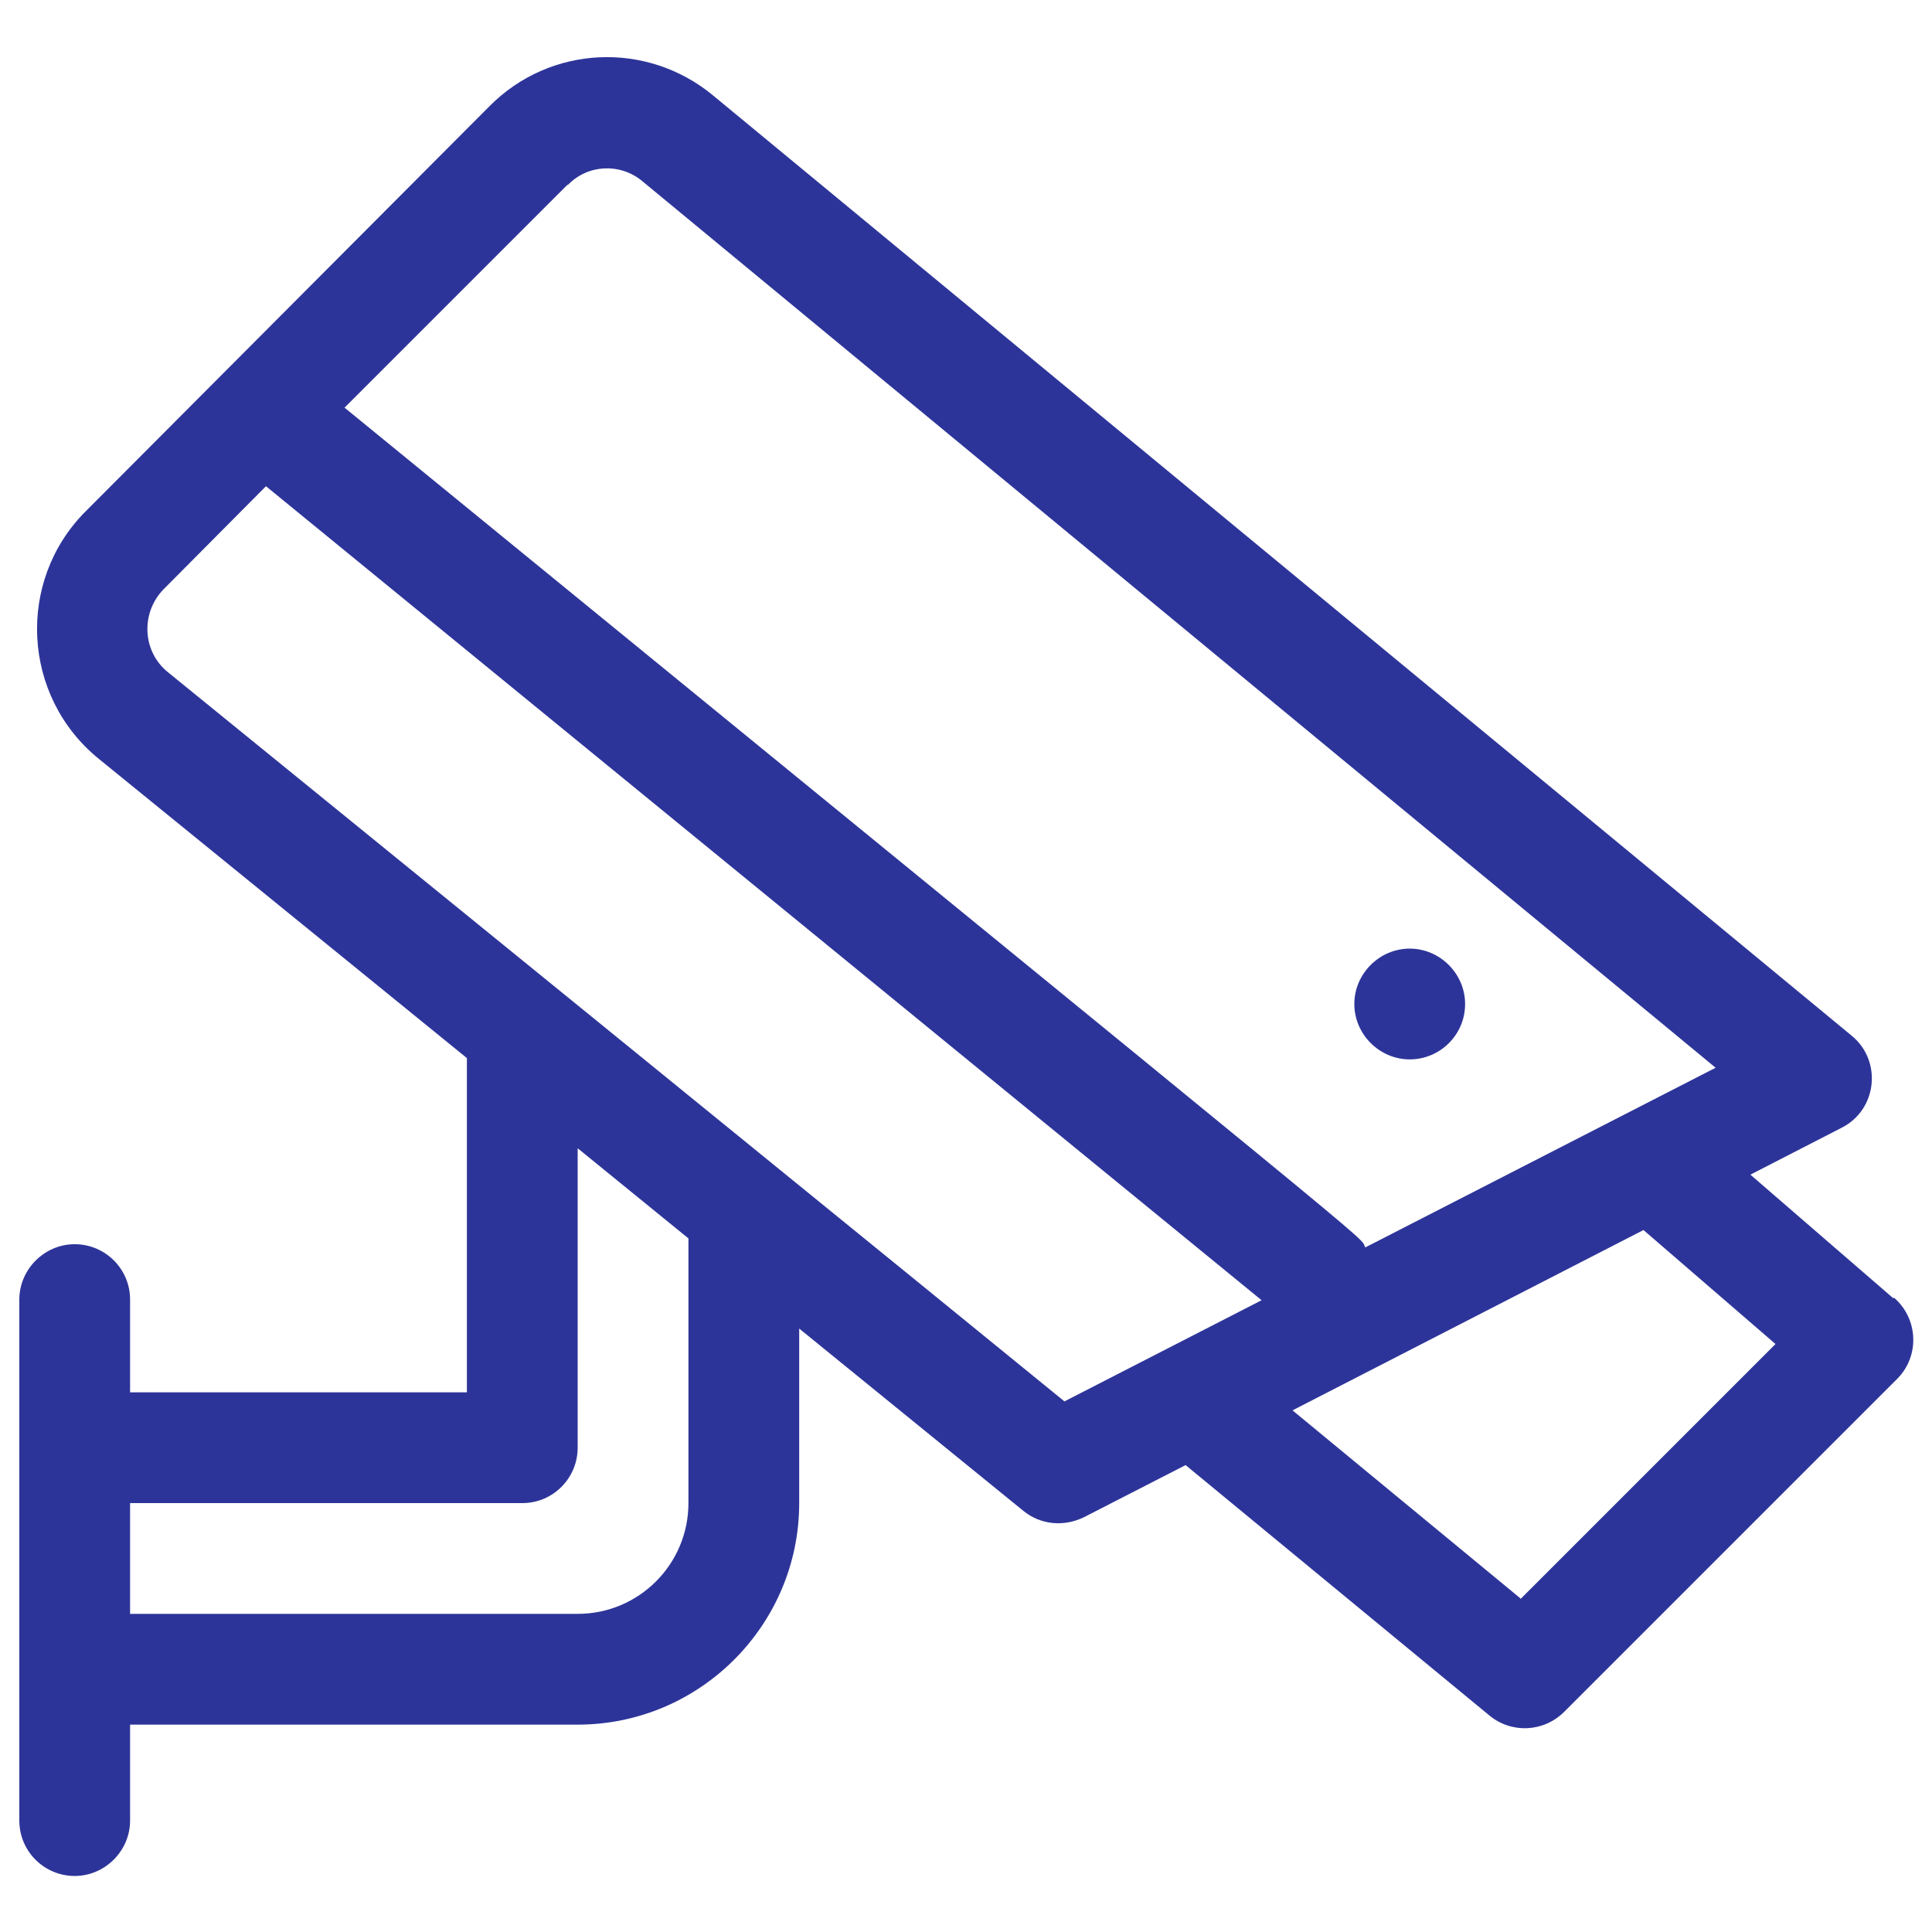 <?xml version="1.0" encoding="UTF-8"?>
<svg xmlns="http://www.w3.org/2000/svg" version="1.1" viewBox="0 0 300 300">
  <defs>
    <style>
      .cls-1 {
        fill: #2d3499;
      }
    </style>
  </defs>
  <!-- Generator: Adobe Illustrator 28.7.1, SVG Export Plug-In . SVG Version: 1.2.0 Build 142)  -->
  <g>
    <g id="Ebene_1">
      <g>
        <path class="cls-1" d="M294,201.6l-22.2-19.2,14.2-7.3c5.5-2.8,6.3-10.4,1.5-14.3L110.7,14.8c-10.3-8.5-25.3-7.8-34.7,1.7L13.3,79.4c-10.8,10.8-9.9,28.7,2,38.4l57.2,46.5v51.9H20.2v-14.4c0-4.8-3.9-8.6-8.6-8.6s-8.6,3.9-8.6,8.6v80.9c0,4.8,3.9,8.6,8.6,8.6s8.6-3.9,8.6-8.6v-14.9h69.5c19,0,34.4-15.5,34.4-34.4v-27.1l34.8,28.3c2.7,2.2,6.3,2.5,9.4,1l15.8-8.1,47.2,38.9c3.4,2.8,8.4,2.6,11.6-.6l51.7-51.7c3.5-3.5,3.3-9.3-.5-12.6ZM88.2,28.7c3.1-3.2,8.1-3.4,11.5-.6l166.7,137.7-54.4,27.9c-1.2-2.2,8.8,6.3-158.5-130.4l34.6-34.6ZM106.9,233.4c0,9.5-7.7,17.2-17.2,17.2H20.2v-17.2h60.9c4.8,0,8.6-3.9,8.6-8.6v-46.5l17.2,14v41.1ZM165.4,217.7c-5.1-4.2-134.1-109.1-139.3-113.3-4-3.2-4.3-9.2-.7-12.9l15.9-16,154.6,126.4-30.6,15.7ZM236.1,248.2l-35.4-29.2,54.5-28,20.5,17.7-39.6,39.6Z"/>
        <path class="cls-1" d="M227.5,155.9c0,4.8-3.9,8.6-8.6,8.6s-8.6-3.9-8.6-8.6,3.9-8.6,8.6-8.6,8.6,3.9,8.6,8.6Z"/>
      </g>
    </g>
  </g>
</svg>